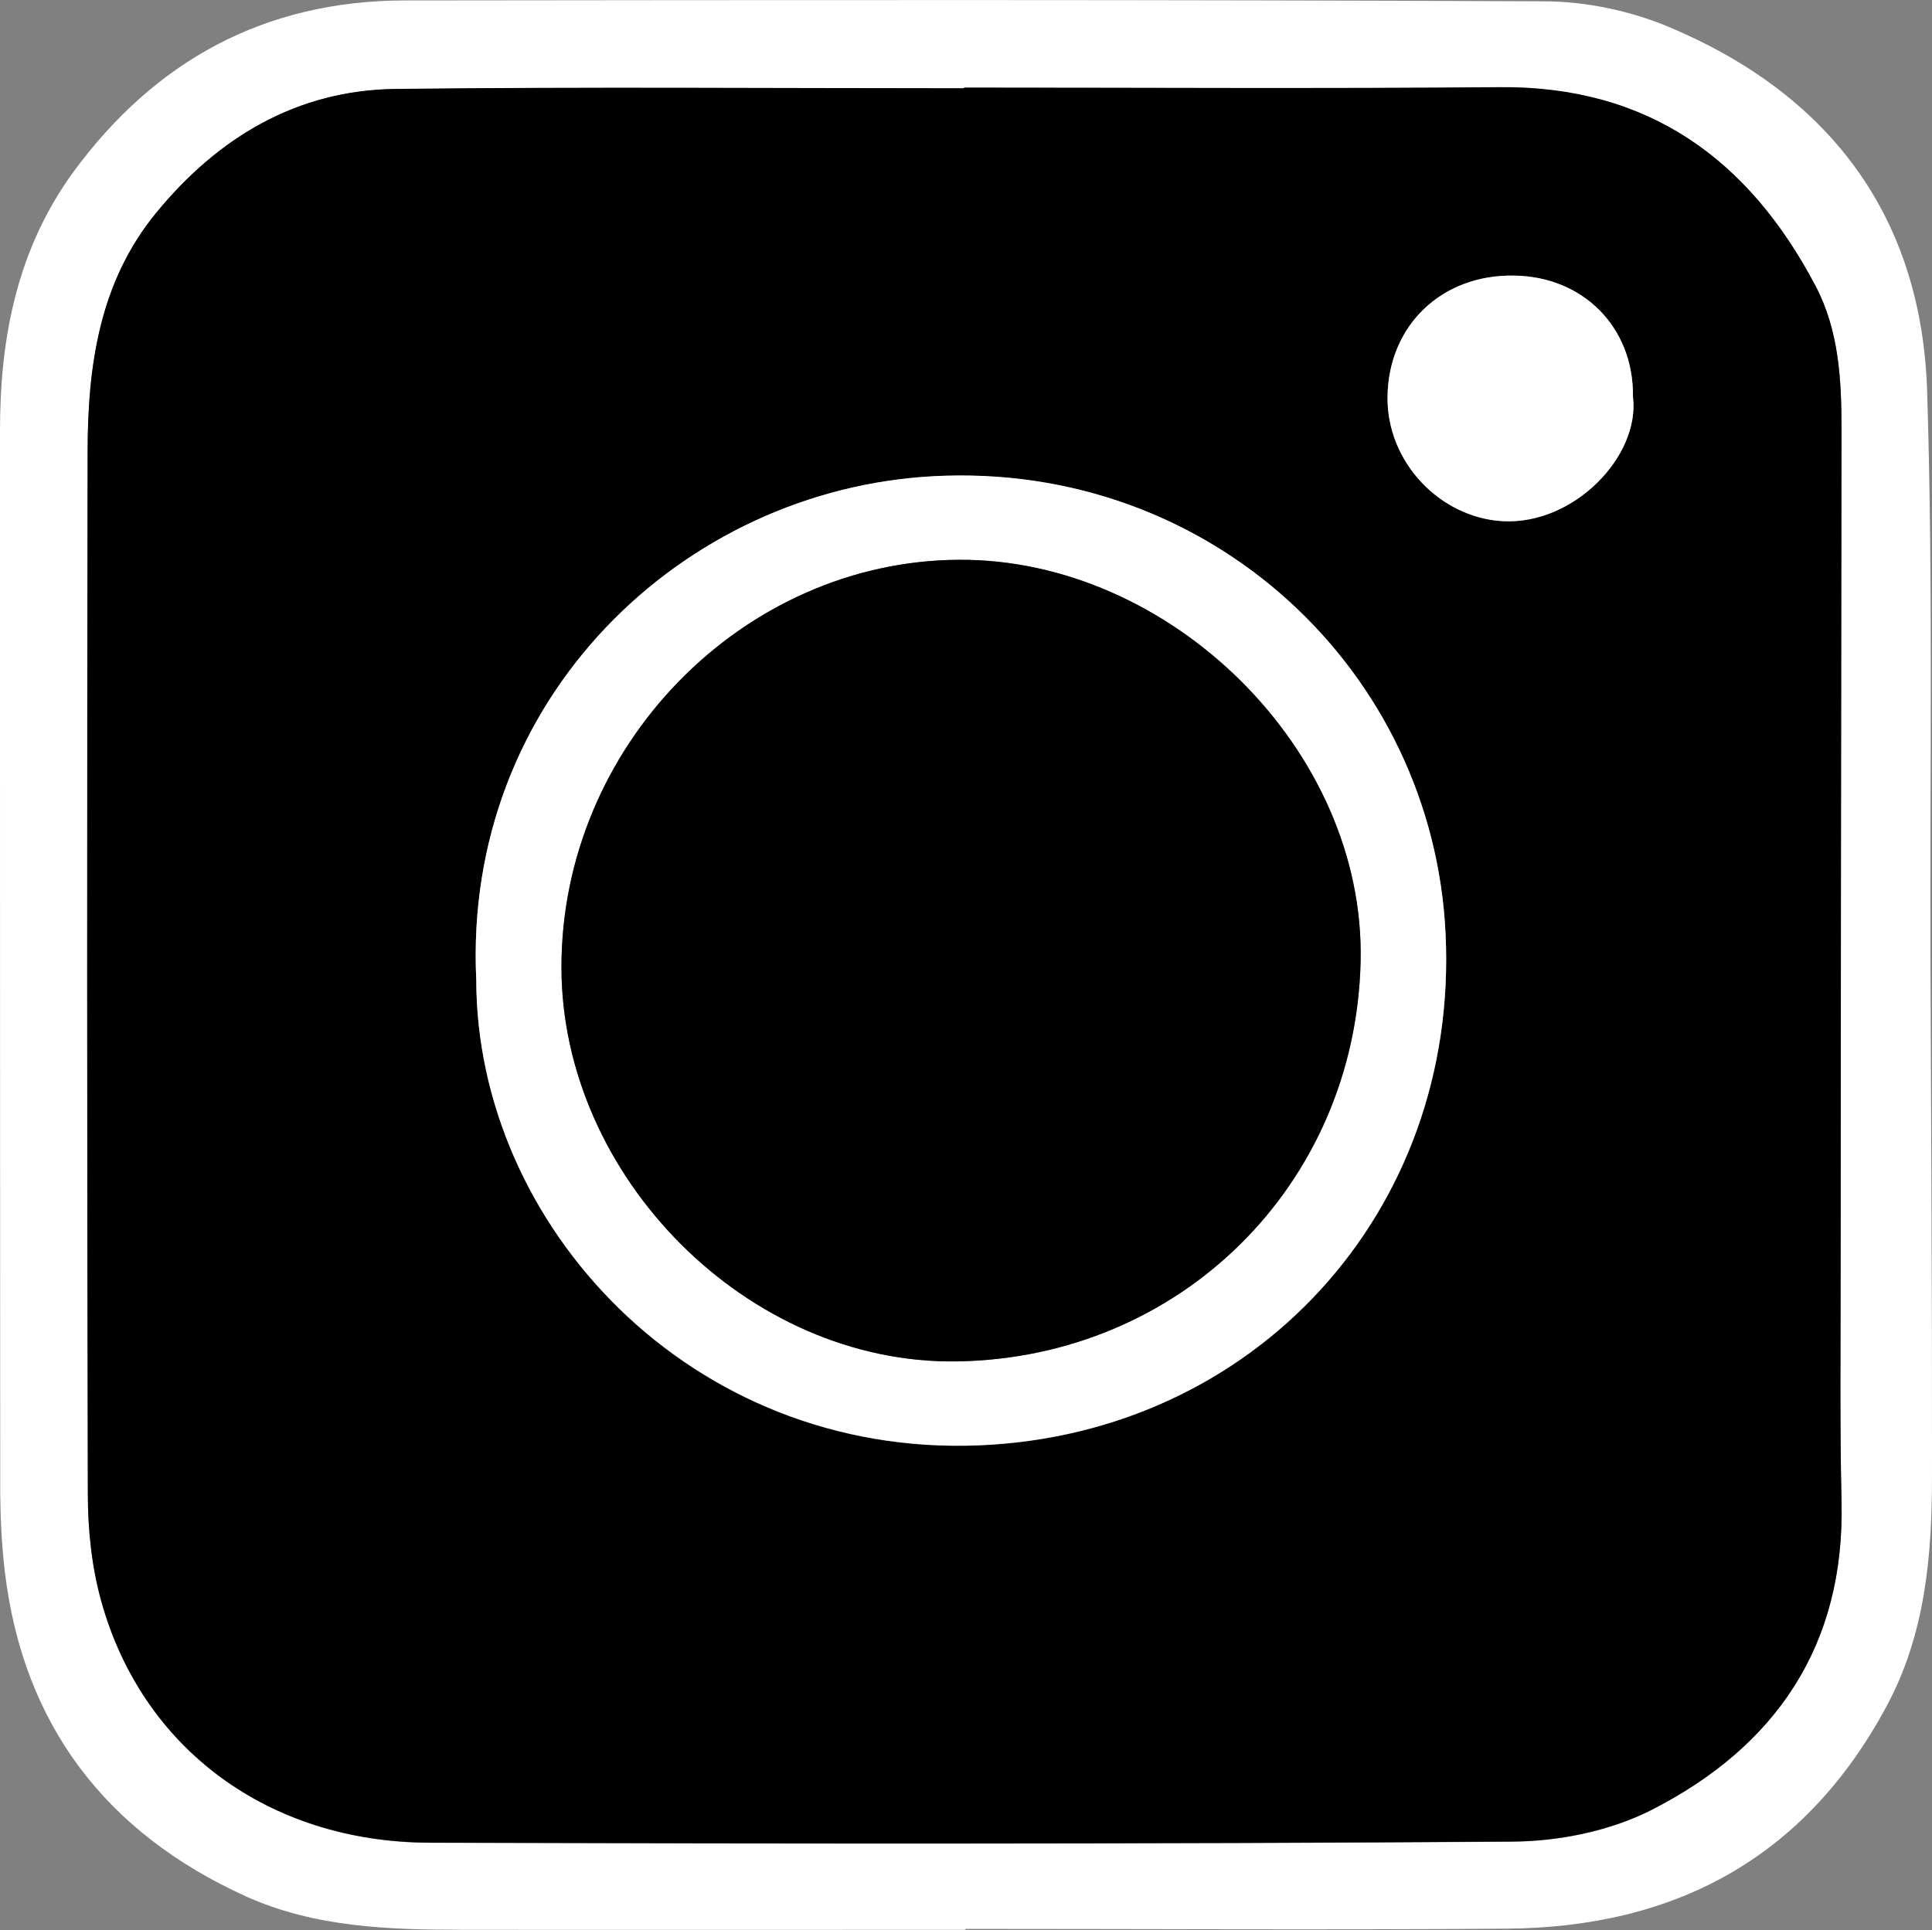 <?xml version="1.0" encoding="UTF-8"?><svg id="Layer_2" xmlns="http://www.w3.org/2000/svg" viewBox="0 0 87.54 87.47"><rect x="0" y="0" width="87.54" height="87.47" fill="#808080" stroke="none"/><defs><style>.cls-1{fill:#fff;}</style></defs><g id="Layer_2-2"><path class="cls-1" d="m43.75,87.46c-7.59,0-15.19.01-22.78,0-3.35,0-6.73-.11-9.84-1.52-6.34-2.88-10.1-7.78-10.92-14.78-.13-1.15-.19-2.31-.2-3.46C0,51.63,0,35.57,0,19.5c0-4.21.78-8.21,3.32-11.7C7.03,2.74,12,.04,18.31.02,35.52,0,52.73-.02,69.94.06c1.89,0,3.9.42,5.65,1.15,7.29,3.05,11.48,8.57,11.73,16.53.27,8.58.12,17.18.15,25.76.03,7.8.08,15.61.07,23.41,0,3.6-.3,7.16-2.07,10.44-3.7,6.87-9.58,10-17.2,10.06-8.17.06-16.34.01-24.52.01v.04Zm-.07-83.49s0,.02,0,.04c-8.58,0-17.17-.07-25.75.03-4.48.05-8.06,2.2-10.85,5.61-2.58,3.14-3.1,6.95-3.11,10.84-.02,15.73-.03,31.47.01,47.2,0,1.63.18,3.32.61,4.89,1.86,6.69,7.59,10.92,14.89,10.94,16.34.05,32.69.07,49.03-.05,2.12-.01,4.44-.48,6.31-1.43,5.61-2.86,8.78-7.44,8.62-13.99-.08-3.51-.04-7.02-.04-10.53,0-12.68.02-25.35.04-38.03,0-2.25-.11-4.5-1.17-6.51-3.02-5.75-7.58-9.07-14.32-9.02-8.09.07-16.18.02-24.27.02Z"/><path d="m43.68,3.97c8.09,0,16.18.05,24.27-.02,6.74-.06,11.3,3.27,14.32,9.02,1.06,2.02,1.17,4.27,1.17,6.51-.02,12.68-.03,25.35-.04,38.03,0,3.51-.04,7.02.04,10.53.16,6.56-3,11.13-8.62,13.99-1.87.95-4.19,1.42-6.31,1.43-16.34.11-32.69.1-49.03.05-7.3-.02-13.03-4.25-14.89-10.94-.44-1.57-.61-3.26-.61-4.89-.04-15.73-.04-31.47-.01-47.2,0-3.89.53-7.7,3.11-10.84,2.8-3.41,6.37-5.56,10.85-5.61,8.58-.1,17.17-.03,25.75-.03,0-.01,0-.02,0-.04Zm-22.1,40.44c.01,11.12,9.71,21.64,22.79,21.1,12.45-.52,21.73-10.54,21.13-23.17-.56-11.9-10.63-21.41-23.19-20.75-11.39.6-21.34,10.1-20.73,22.83Zm52.41-26.43c.04-3.13-2.24-5.45-5.4-5.49-3.27-.05-5.68,2.26-5.72,5.49-.04,2.97,2.4,5.49,5.23,5.64,3.21.17,6.22-2.94,5.89-5.64Z"/><path class="cls-1" d="m21.58,44.41c-.61-12.73,9.34-22.23,20.73-22.83,12.56-.66,22.63,8.85,23.19,20.75.6,12.63-8.69,22.66-21.13,23.17-13.08.54-22.78-9.98-22.79-21.1Zm3.86-.56c.01,9.47,8.45,18,17.93,17.85,10.13-.16,18.04-8.01,18.28-18.11.23-9.62-8.65-18.28-18.21-18.22-9.81.06-18.02,8.48-18,18.48Z"/><path class="cls-1" d="m73.99,17.98c.33,2.7-2.68,5.81-5.89,5.64-2.84-.15-5.27-2.67-5.23-5.64.04-3.23,2.45-5.54,5.72-5.49,3.16.04,5.44,2.36,5.4,5.49Z"/><path d="m25.44,43.85c-.01-10,8.19-18.42,18-18.48,9.56-.06,18.44,8.61,18.21,18.22-.24,10.09-8.15,17.95-18.28,18.11-9.49.15-17.92-8.37-17.93-17.85Z"/></g></svg>